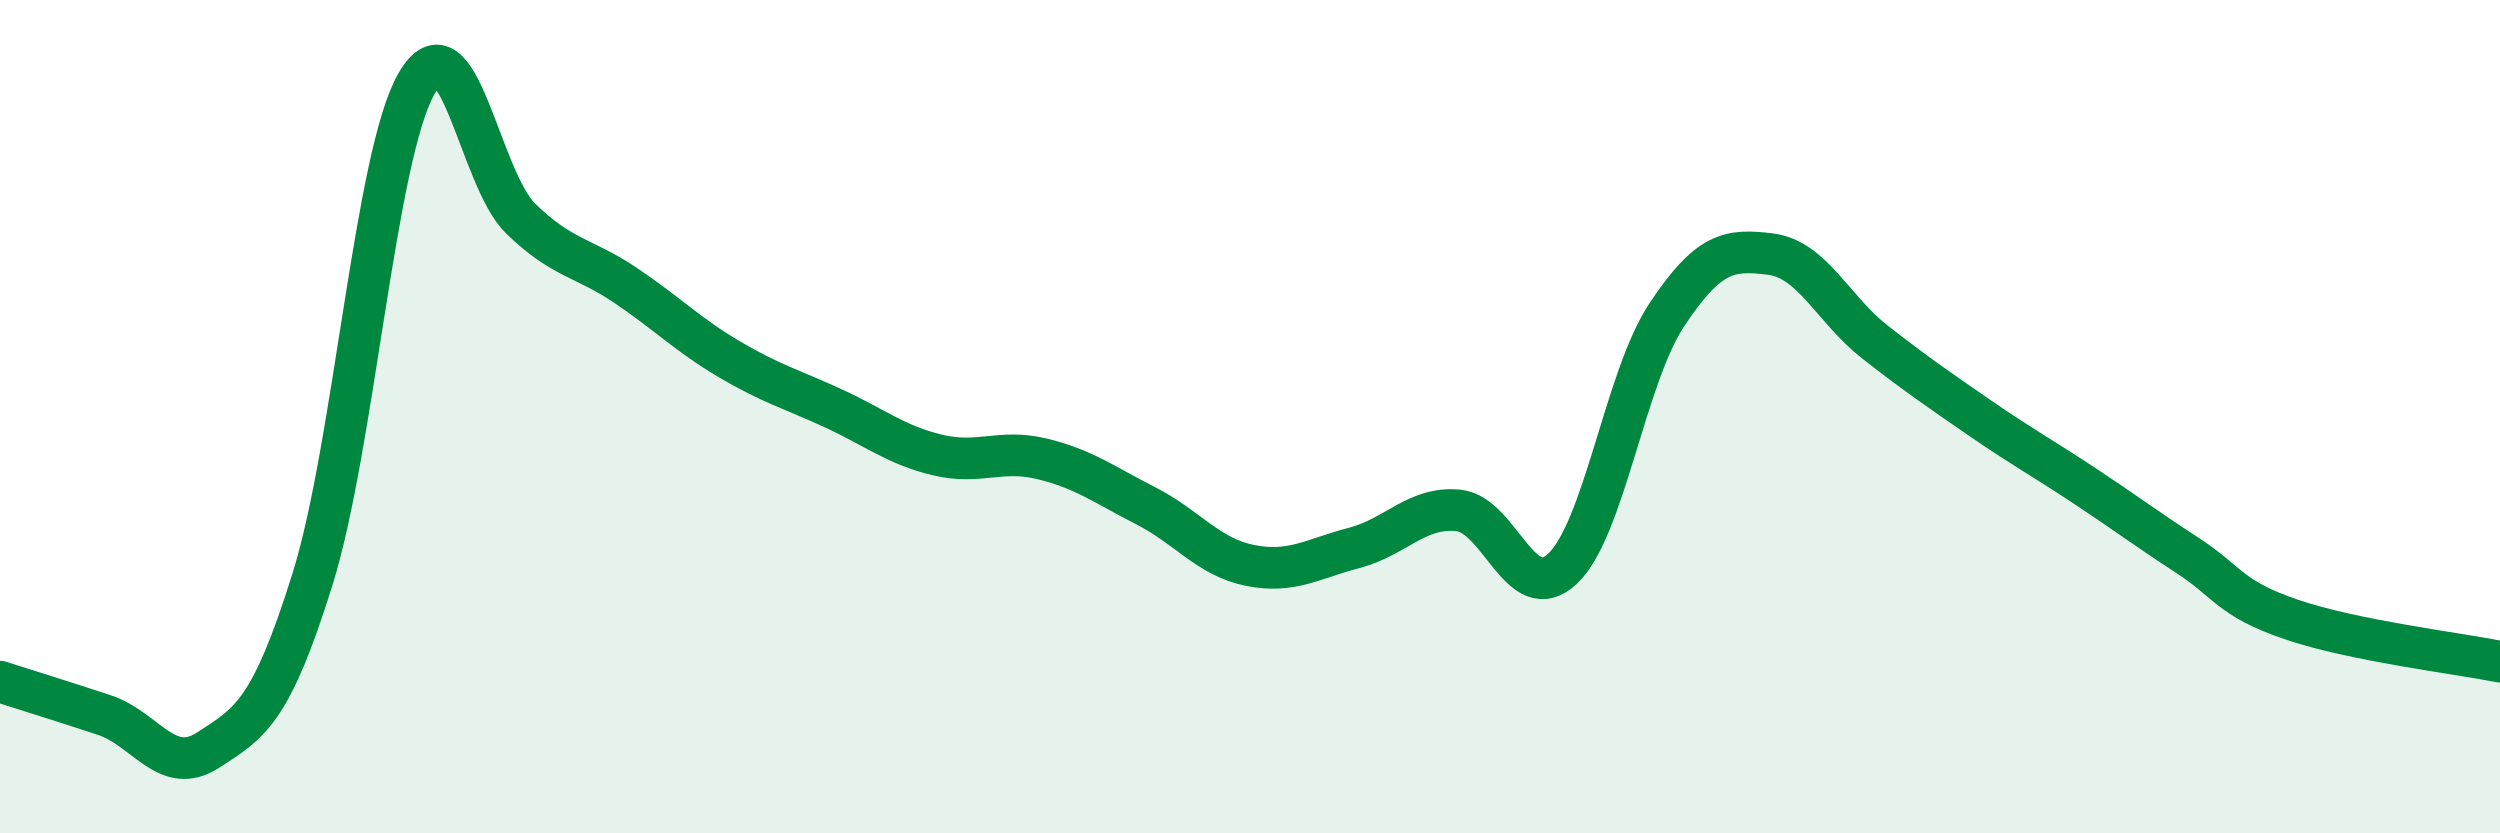 
    <svg width="60" height="20" viewBox="0 0 60 20" xmlns="http://www.w3.org/2000/svg">
      <path
        d="M 0,16.36 C 0.5,16.52 1.5,16.83 2.5,17.16 C 3.5,17.49 4,18.65 5,18 C 6,17.35 6.5,17.1 7.5,13.9 C 8.5,10.7 9,3.73 10,2 C 11,0.27 11.5,4.28 12.5,5.25 C 13.5,6.22 14,6.17 15,6.84 C 16,7.51 16.5,8.03 17.5,8.62 C 18.5,9.21 19,9.34 20,9.8 C 21,10.26 21.5,10.68 22.5,10.92 C 23.5,11.16 24,10.77 25,11.01 C 26,11.25 26.5,11.63 27.5,12.14 C 28.5,12.65 29,13.37 30,13.57 C 31,13.77 31.5,13.41 32.5,13.15 C 33.5,12.89 34,12.15 35,12.25 C 36,12.35 36.5,14.59 37.5,13.65 C 38.5,12.71 39,9.07 40,7.56 C 41,6.05 41.5,5.97 42.5,6.1 C 43.5,6.23 44,7.43 45,8.21 C 46,8.99 46.5,9.33 47.5,10.02 C 48.5,10.71 49,10.98 50,11.64 C 51,12.3 51.5,12.68 52.5,13.33 C 53.5,13.98 53.5,14.36 55,14.87 C 56.5,15.38 59,15.68 60,15.88L60 20L0 20Z"
        fill="#008740"
        opacity="0.1"
        stroke-linecap="round"
        stroke-linejoin="round"
      />
      <path
        d="M 0,16.36 C 0.5,16.52 1.5,16.83 2.5,17.16 C 3.5,17.49 4,18.65 5,18 C 6,17.35 6.5,17.1 7.5,13.9 C 8.5,10.7 9,3.73 10,2 C 11,0.27 11.5,4.28 12.5,5.25 C 13.5,6.22 14,6.17 15,6.84 C 16,7.51 16.5,8.03 17.5,8.62 C 18.5,9.21 19,9.34 20,9.8 C 21,10.26 21.5,10.68 22.5,10.92 C 23.5,11.16 24,10.77 25,11.01 C 26,11.25 26.5,11.63 27.5,12.14 C 28.5,12.65 29,13.37 30,13.57 C 31,13.77 31.5,13.41 32.5,13.15 C 33.5,12.89 34,12.15 35,12.25 C 36,12.35 36.5,14.59 37.5,13.65 C 38.5,12.71 39,9.07 40,7.56 C 41,6.05 41.5,5.97 42.5,6.1 C 43.5,6.23 44,7.43 45,8.21 C 46,8.99 46.5,9.33 47.5,10.02 C 48.5,10.71 49,10.98 50,11.64 C 51,12.3 51.5,12.68 52.5,13.33 C 53.5,13.98 53.5,14.36 55,14.87 C 56.5,15.38 59,15.68 60,15.88"
        stroke="#008740"
        stroke-width="1"
        fill="none"
        stroke-linecap="round"
        stroke-linejoin="round"
      />
    </svg>
  